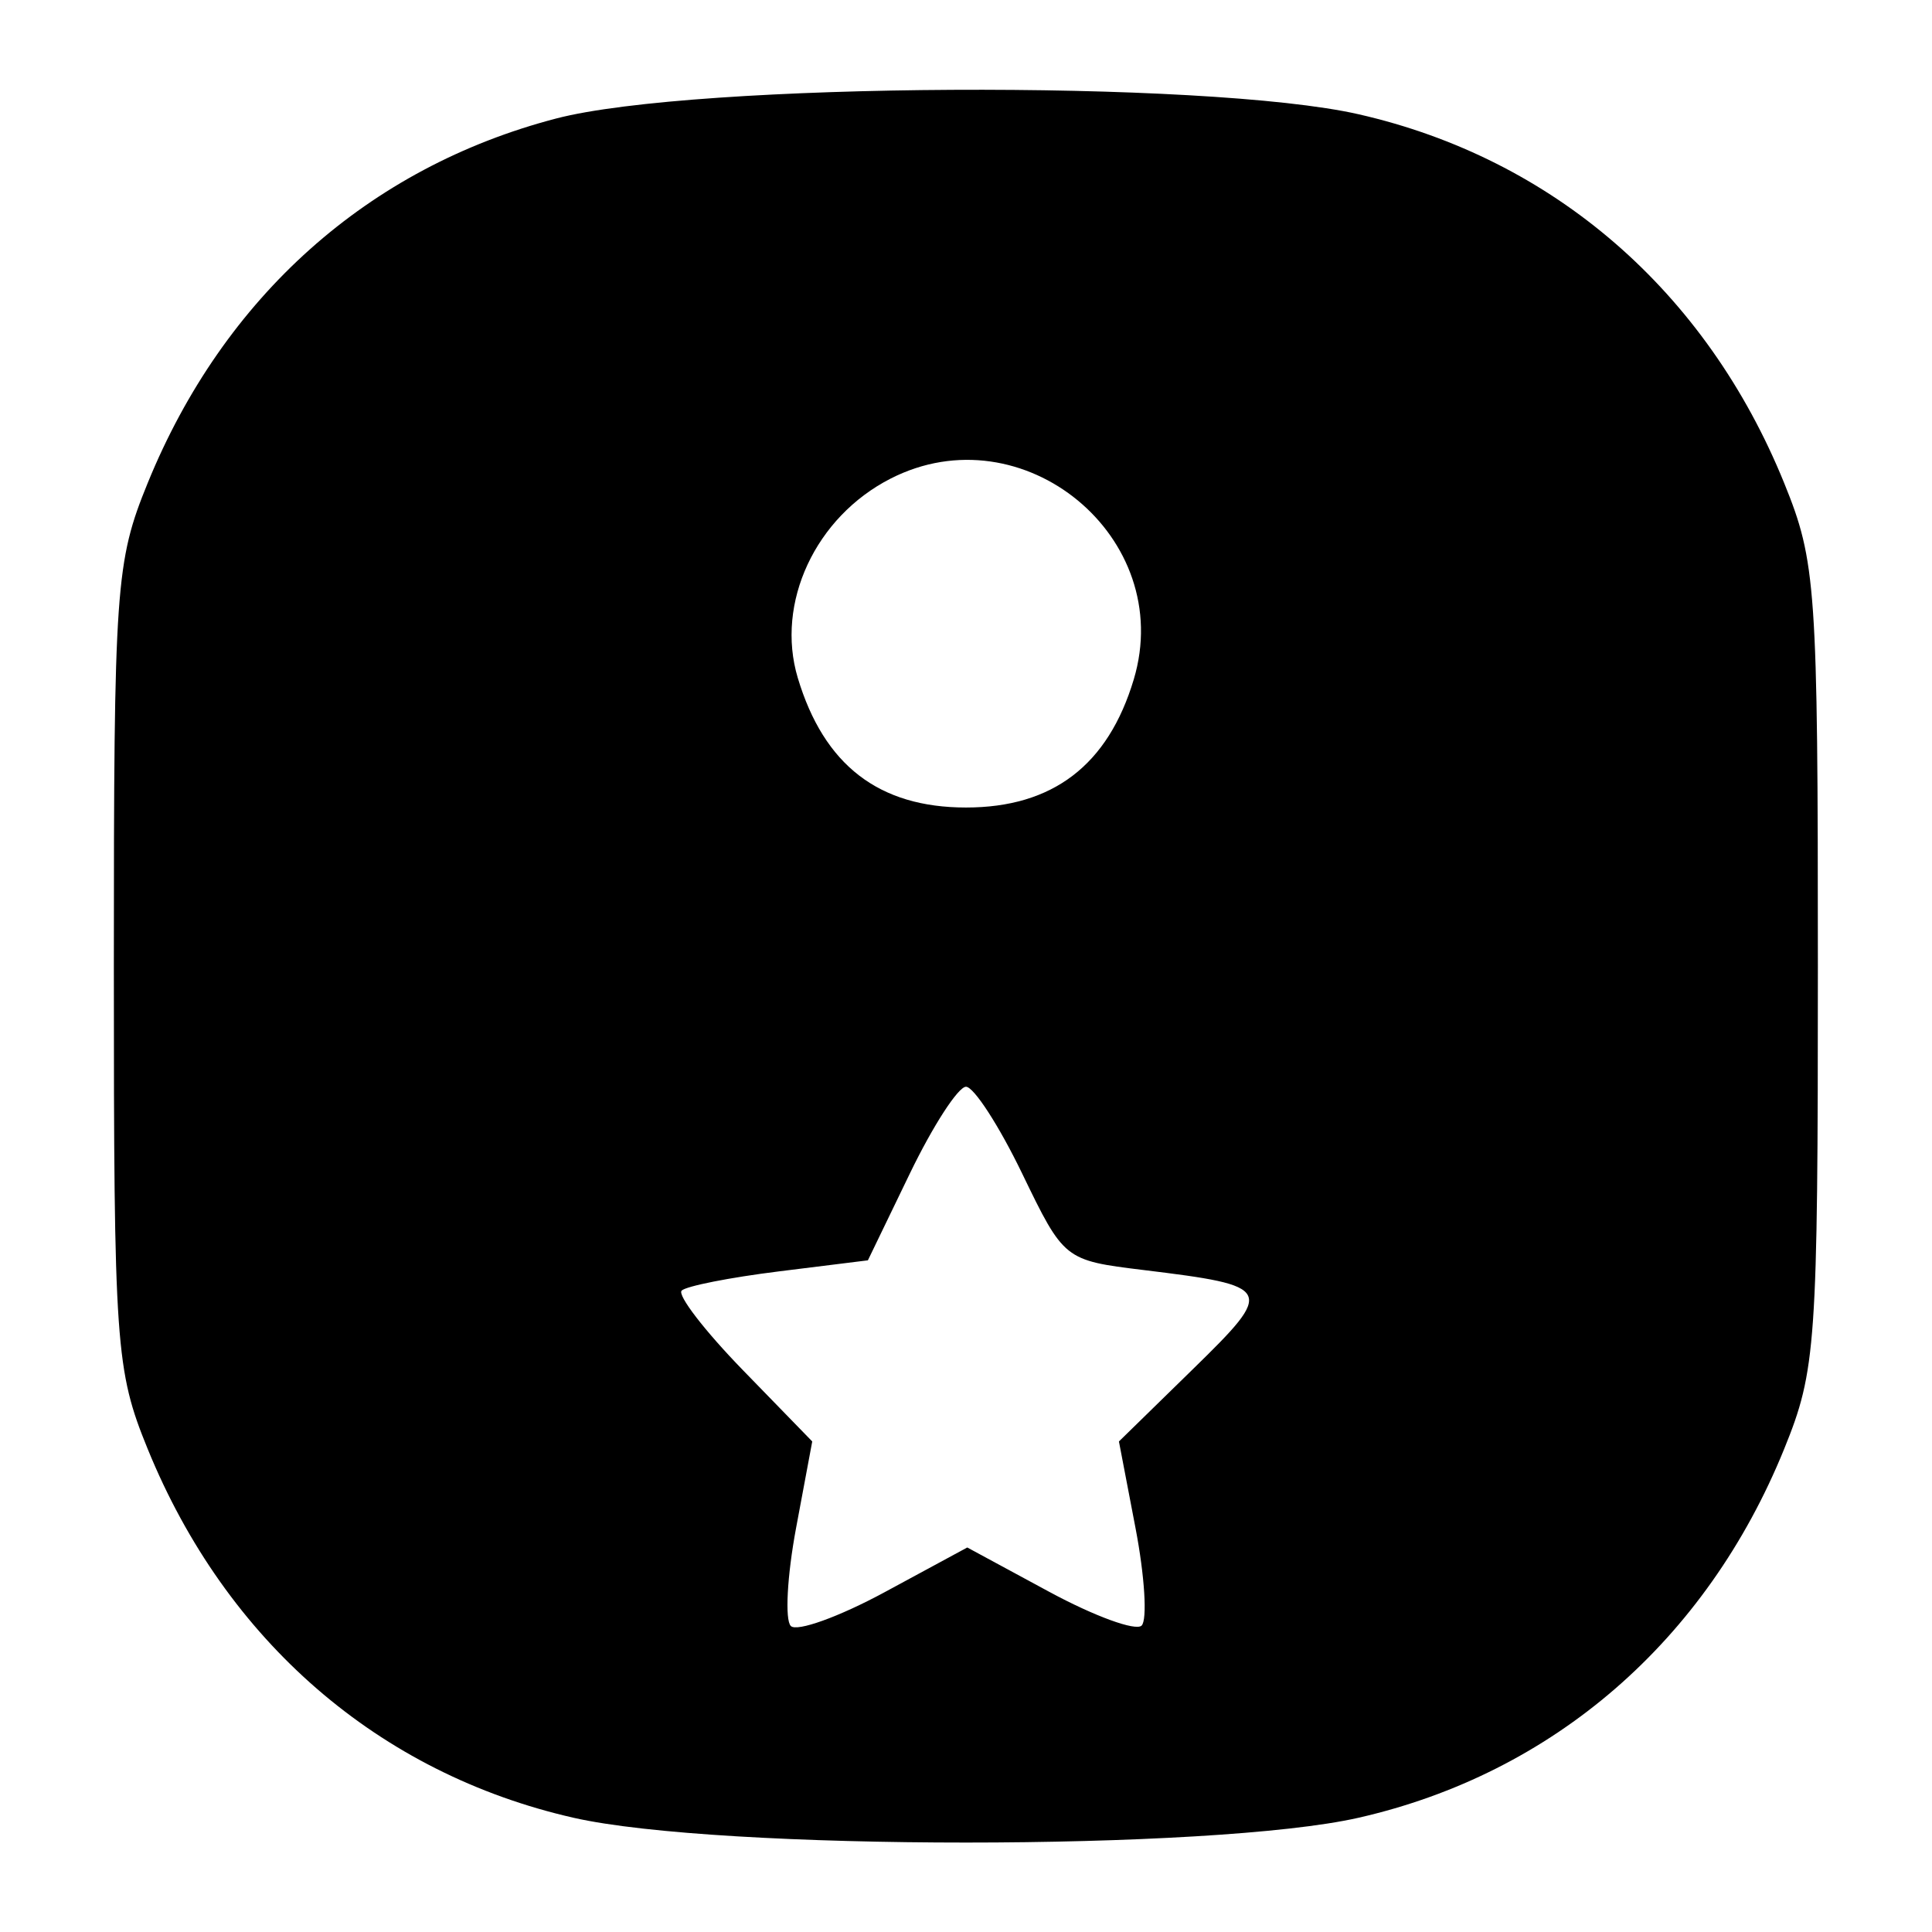 <svg xmlns="http://www.w3.org/2000/svg" width="128" height="128" viewBox="0 0 128 128" version="1.1">
	<path d="M 36.848 7.851 C 24.406 11.098, 14.823 19.649, 9.786 32 C 7.656 37.221, 7.543 38.844, 7.543 64 C 7.543 89.156, 7.656 90.779, 9.786 96 C 14.979 108.733, 25.098 117.497, 37.995 120.431 C 47.631 122.622, 80.369 122.622, 90.005 120.431 C 102.906 117.496, 113.040 108.717, 118.205 96 C 120.322 90.787, 120.439 89.116, 120.439 64 C 120.439 38.884, 120.322 37.213, 118.205 32 C 113.040 19.283, 102.906 10.504, 90.005 7.569 C 79.921 5.276, 46.029 5.455, 36.848 7.851 M 59 31.711 C 54.020 34.256, 51.369 39.950, 52.854 44.908 C 54.588 50.695, 58.227 53.500, 64 53.500 C 69.742 53.500, 73.411 50.698, 75.115 45.012 C 77.932 35.610, 67.774 27.225, 59 31.711 M 60.279 77.750 L 57.500 83.500 51.601 84.233 C 48.356 84.636, 45.458 85.209, 45.161 85.506 C 44.864 85.803, 46.689 88.173, 49.217 90.773 L 53.813 95.500 52.739 101.250 C 52.149 104.412, 51.993 107.327, 52.394 107.727 C 52.794 108.127, 55.588 107.121, 58.603 105.490 L 64.084 102.525 69.511 105.460 C 72.495 107.075, 75.252 108.082, 75.636 107.698 C 76.020 107.313, 75.839 104.412, 75.233 101.250 L 74.132 95.500 79.036 90.707 C 84.486 85.382, 84.393 85.196, 75.741 84.140 C 70.528 83.503, 70.485 83.469, 67.721 77.750 C 66.193 74.588, 64.518 72, 64 72 C 63.482 72, 61.807 74.588, 60.279 77.750" stroke="none" fill="black" fill-rule="evenodd"/>
</svg>